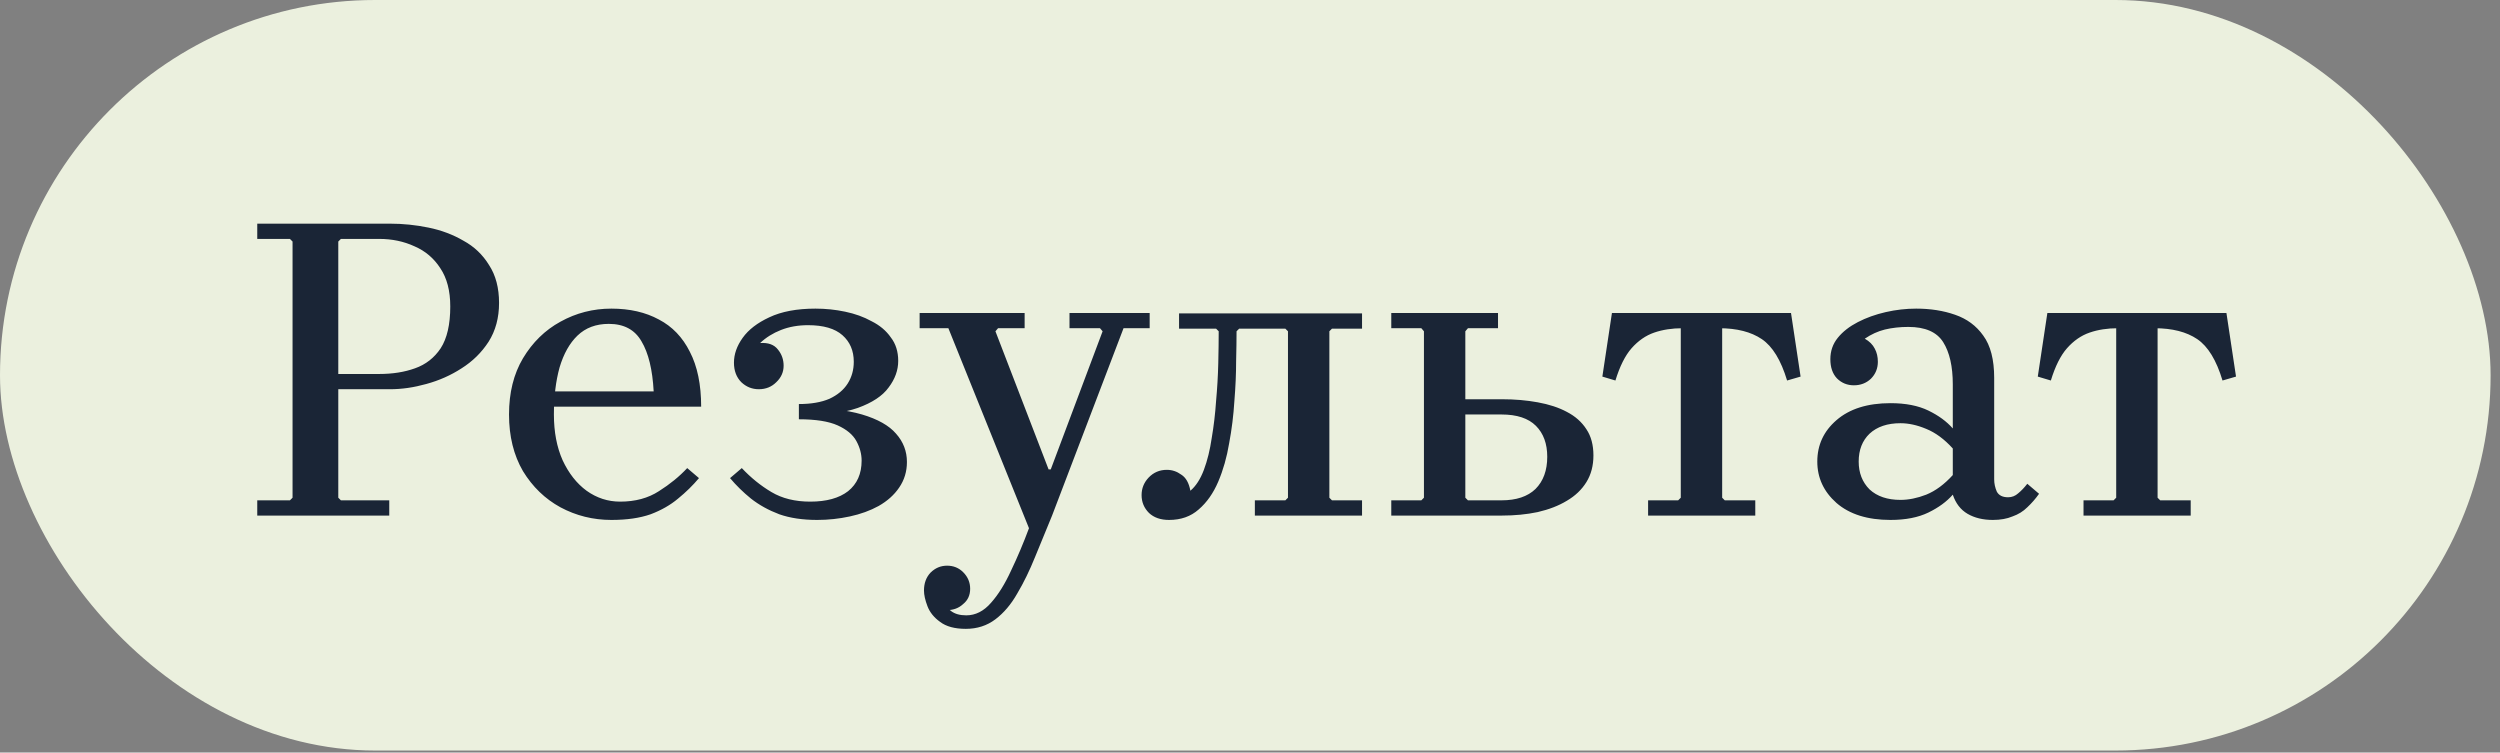 <?xml version="1.0" encoding="UTF-8"?> <svg xmlns="http://www.w3.org/2000/svg" width="196" height="59" viewBox="0 0 196 59" fill="none"><rect x="0" y="0" width="196" height="59" fill="#808080" stroke="none"/> <rect width="195.263" height="58.842" rx="29.421" fill="#EBF0DE"></rect> <path d="M20.169 40.421V39.226H22.73L22.936 39.021V18.936L22.73 18.731H20.169V17.535H30.587C31.589 17.535 32.591 17.638 33.593 17.843C34.595 18.048 35.506 18.389 36.325 18.867C37.168 19.323 37.84 19.961 38.341 20.78C38.864 21.577 39.126 22.568 39.126 23.752C39.126 24.913 38.853 25.927 38.306 26.792C37.76 27.635 37.054 28.329 36.189 28.876C35.346 29.422 34.424 29.832 33.422 30.105C32.443 30.379 31.498 30.515 30.587 30.515H24.985L26.522 30.174V39.021L26.727 39.226H30.518V40.421H20.169ZM26.522 29.696L24.985 29.32H29.733C30.78 29.32 31.714 29.172 32.534 28.876C33.376 28.58 34.048 28.056 34.549 27.305C35.05 26.53 35.301 25.437 35.301 24.025C35.301 22.796 35.039 21.794 34.515 21.02C34.014 20.245 33.342 19.676 32.5 19.312C31.657 18.924 30.735 18.731 29.733 18.731H26.727L26.522 18.936V29.696ZM47.935 40.763C46.5 40.763 45.168 40.432 43.938 39.772C42.731 39.112 41.752 38.167 41.001 36.937C40.272 35.685 39.907 34.204 39.907 32.496C39.907 30.789 40.272 29.32 41.001 28.09C41.752 26.838 42.731 25.881 43.938 25.221C45.168 24.538 46.5 24.196 47.935 24.196C49.369 24.196 50.61 24.481 51.658 25.05C52.705 25.597 53.514 26.439 54.083 27.578C54.675 28.716 54.971 30.151 54.971 31.882H42.982V30.686H51.248C51.157 28.978 50.838 27.669 50.291 26.758C49.768 25.847 48.914 25.392 47.73 25.392C46.728 25.392 45.908 25.699 45.27 26.314C44.656 26.906 44.189 27.737 43.87 28.808C43.574 29.878 43.426 31.107 43.426 32.496C43.426 33.863 43.654 35.058 44.109 36.083C44.587 37.108 45.213 37.905 45.988 38.474C46.785 39.043 47.661 39.328 48.618 39.328C49.802 39.328 50.815 39.055 51.658 38.508C52.523 37.962 53.263 37.358 53.878 36.698L54.8 37.484C54.322 38.053 53.776 38.588 53.161 39.089C52.569 39.59 51.851 40 51.009 40.319C50.166 40.615 49.142 40.763 47.935 40.763ZM63.93 24.196C64.727 24.196 65.501 24.276 66.253 24.435C67.027 24.595 67.722 24.845 68.336 25.187C68.974 25.506 69.475 25.927 69.839 26.451C70.226 26.951 70.42 27.566 70.42 28.295C70.42 29.024 70.169 29.718 69.668 30.379C69.19 31.039 68.382 31.574 67.243 31.984C66.127 32.371 64.59 32.565 62.632 32.565V31.677C63.588 31.677 64.385 31.54 65.023 31.267C65.661 30.971 66.139 30.572 66.458 30.071C66.776 29.57 66.936 29.001 66.936 28.363C66.936 27.498 66.64 26.803 66.048 26.28C65.456 25.756 64.556 25.494 63.349 25.494C62.575 25.494 61.869 25.619 61.231 25.87C60.594 26.12 60.047 26.462 59.592 26.895C60.23 26.849 60.696 27.02 60.992 27.407C61.288 27.771 61.436 28.193 61.436 28.671C61.436 29.172 61.243 29.605 60.856 29.969C60.491 30.333 60.036 30.515 59.489 30.515C58.966 30.515 58.51 30.333 58.123 29.969C57.736 29.582 57.542 29.069 57.542 28.432C57.542 27.771 57.77 27.122 58.226 26.485C58.681 25.847 59.376 25.312 60.309 24.879C61.266 24.424 62.473 24.196 63.93 24.196ZM62.632 31.95C64.704 31.95 66.355 32.132 67.585 32.496C68.814 32.861 69.703 33.362 70.249 33.999C70.819 34.637 71.103 35.377 71.103 36.22C71.103 36.971 70.898 37.643 70.488 38.235C70.101 38.804 69.566 39.282 68.883 39.67C68.222 40.034 67.471 40.307 66.628 40.489C65.786 40.672 64.932 40.763 64.067 40.763C62.928 40.763 61.937 40.615 61.095 40.319C60.252 40 59.512 39.59 58.875 39.089C58.26 38.588 57.713 38.053 57.235 37.484L58.157 36.698C58.863 37.449 59.637 38.076 60.48 38.577C61.323 39.078 62.336 39.328 63.52 39.328C64.795 39.328 65.786 39.055 66.492 38.508C67.198 37.939 67.551 37.142 67.551 36.117C67.551 35.593 67.414 35.081 67.141 34.58C66.868 34.079 66.378 33.669 65.672 33.35C64.966 33.032 63.953 32.872 62.632 32.872V31.95ZM80.672 41.412L74.353 25.733H72.099V24.538H80.331V25.733H78.247L78.042 25.972L82.209 36.8H82.38L86.445 25.972L86.24 25.733H83.849V24.538H90.134V25.733H88.085L82.483 40.421L80.672 41.412ZM75.719 49.302C74.854 49.302 74.182 49.12 73.704 48.756C73.226 48.414 72.896 48.004 72.713 47.526C72.531 47.048 72.44 46.638 72.44 46.296C72.44 45.727 72.611 45.26 72.953 44.896C73.317 44.532 73.75 44.349 74.251 44.349C74.751 44.349 75.173 44.52 75.514 44.862C75.879 45.226 76.061 45.659 76.061 46.16C76.061 46.661 75.879 47.059 75.514 47.355C75.173 47.674 74.751 47.833 74.251 47.833C73.954 47.833 73.693 47.754 73.465 47.594C73.26 47.458 73.089 47.276 72.953 47.048C72.839 46.82 72.782 46.57 72.782 46.296H73.806C73.806 46.547 73.863 46.82 73.977 47.116C74.091 47.435 74.285 47.697 74.558 47.902C74.854 48.129 75.252 48.243 75.754 48.243C76.482 48.243 77.131 47.913 77.701 47.253C78.27 46.615 78.793 45.773 79.272 44.725C79.773 43.678 80.24 42.573 80.672 41.412L82.483 40.421C82.027 41.537 81.583 42.619 81.15 43.666C80.718 44.736 80.251 45.693 79.75 46.535C79.272 47.378 78.703 48.05 78.042 48.551C77.382 49.052 76.607 49.302 75.719 49.302ZM104.427 25.767L104.222 25.972V39.021L104.427 39.226H106.784V40.421H98.381V39.226H100.772L100.977 39.021V25.972L100.772 25.767H97.151L96.946 25.972C96.946 26.587 96.935 27.373 96.912 28.329C96.912 29.286 96.867 30.322 96.776 31.438C96.707 32.553 96.571 33.658 96.366 34.751C96.184 35.844 95.899 36.846 95.512 37.757C95.125 38.668 94.612 39.396 93.975 39.943C93.36 40.489 92.586 40.763 91.652 40.763C90.992 40.763 90.468 40.581 90.081 40.216C89.694 39.829 89.5 39.362 89.5 38.816C89.5 38.292 89.682 37.837 90.046 37.449C90.434 37.039 90.912 36.835 91.481 36.835C91.891 36.835 92.267 36.96 92.608 37.21C92.973 37.438 93.212 37.859 93.326 38.474C93.758 38.11 94.111 37.563 94.385 36.835C94.658 36.106 94.863 35.275 94.999 34.341C95.159 33.407 95.273 32.44 95.341 31.438C95.432 30.436 95.489 29.456 95.512 28.5C95.535 27.544 95.546 26.701 95.546 25.972L95.341 25.767H92.438V24.572H106.784V25.767H104.427ZM109.076 40.421V39.226H111.432L111.637 39.021V25.972L111.432 25.733H109.076V24.538H117.444V25.733H115.087L114.882 25.972V31.301H117.752C118.754 31.301 119.687 31.381 120.553 31.54C121.441 31.7 122.204 31.95 122.841 32.292C123.502 32.633 124.014 33.089 124.378 33.658C124.743 34.204 124.925 34.888 124.925 35.707C124.925 36.504 124.743 37.199 124.378 37.791C124.014 38.383 123.502 38.873 122.841 39.26C122.204 39.647 121.441 39.943 120.553 40.148C119.687 40.33 118.754 40.421 117.752 40.421H109.076ZM115.087 39.226H117.717C118.879 39.226 119.767 38.93 120.382 38.337C120.997 37.723 121.304 36.88 121.304 35.81C121.304 34.785 121.008 33.977 120.416 33.385C119.824 32.792 118.924 32.496 117.717 32.496H114.882V39.021L115.087 39.226ZM131.91 25.733C131.09 25.733 130.35 25.847 129.689 26.075C129.029 26.302 128.437 26.712 127.913 27.305C127.412 27.874 126.991 28.716 126.649 29.832L125.625 29.525L126.376 24.538H140.415L141.166 29.525L140.108 29.832C139.629 28.238 138.969 27.157 138.126 26.587C137.284 26.018 136.168 25.733 134.779 25.733H131.91ZM135.018 25.187V39.021L135.223 39.226H137.614V40.421H129.211V39.226H131.568L131.773 39.021V25.187H135.018ZM156.241 40.763C155.467 40.763 154.807 40.603 154.26 40.285C153.714 39.966 153.327 39.465 153.099 38.782V30.14C153.099 28.728 152.848 27.623 152.347 26.826C151.846 26.029 150.935 25.631 149.615 25.631C148.954 25.631 148.339 25.699 147.77 25.836C147.224 25.972 146.7 26.212 146.199 26.553C146.563 26.758 146.825 27.02 146.985 27.339C147.144 27.635 147.224 27.976 147.224 28.363C147.224 28.887 147.041 29.331 146.677 29.696C146.313 30.037 145.869 30.208 145.345 30.208C144.821 30.208 144.377 30.026 144.013 29.661C143.671 29.297 143.5 28.796 143.5 28.159C143.5 27.521 143.694 26.963 144.081 26.485C144.468 26.006 144.992 25.597 145.652 25.255C146.313 24.913 147.041 24.652 147.839 24.469C148.636 24.287 149.433 24.196 150.23 24.196C151.345 24.196 152.359 24.355 153.27 24.674C154.203 24.993 154.943 25.54 155.49 26.314C156.059 27.088 156.344 28.193 156.344 29.627V37.586C156.344 37.905 156.412 38.224 156.549 38.542C156.708 38.839 157.004 38.986 157.437 38.986C157.733 38.986 157.995 38.884 158.223 38.679C158.473 38.474 158.712 38.224 158.94 37.928L159.862 38.713C159.589 39.1 159.281 39.453 158.94 39.772C158.621 40.091 158.234 40.33 157.778 40.489C157.346 40.672 156.833 40.763 156.241 40.763ZM148.214 40.763C146.415 40.763 145.003 40.319 143.979 39.431C142.977 38.542 142.476 37.461 142.476 36.186C142.476 34.888 142.977 33.806 143.979 32.941C145.003 32.053 146.415 31.608 148.214 31.608C149.398 31.608 150.389 31.802 151.186 32.189C151.983 32.576 152.621 33.043 153.099 33.59V35.161C152.438 34.432 151.744 33.92 151.015 33.624C150.309 33.328 149.637 33.18 149 33.18C147.975 33.18 147.167 33.453 146.575 33.999C146.005 34.546 145.721 35.275 145.721 36.186C145.721 37.074 146.005 37.802 146.575 38.372C147.167 38.918 147.975 39.191 149 39.191C149.637 39.191 150.309 39.055 151.015 38.782C151.744 38.486 152.438 37.973 153.099 37.245V38.782C152.621 39.328 151.983 39.795 151.186 40.182C150.389 40.569 149.398 40.763 148.214 40.763ZM166.047 25.733C165.227 25.733 164.487 25.847 163.827 26.075C163.166 26.302 162.574 26.712 162.05 27.305C161.549 27.874 161.128 28.716 160.787 29.832L159.762 29.525L160.513 24.538H174.552L175.304 29.525L174.245 29.832C173.767 28.238 173.106 27.157 172.264 26.587C171.421 26.018 170.305 25.733 168.916 25.733H166.047ZM169.155 25.187V39.021L169.36 39.226H171.751V40.421H163.348V39.226H165.705L165.91 39.021V25.187H169.155Z" fill="#1A2536"></path> </svg> 